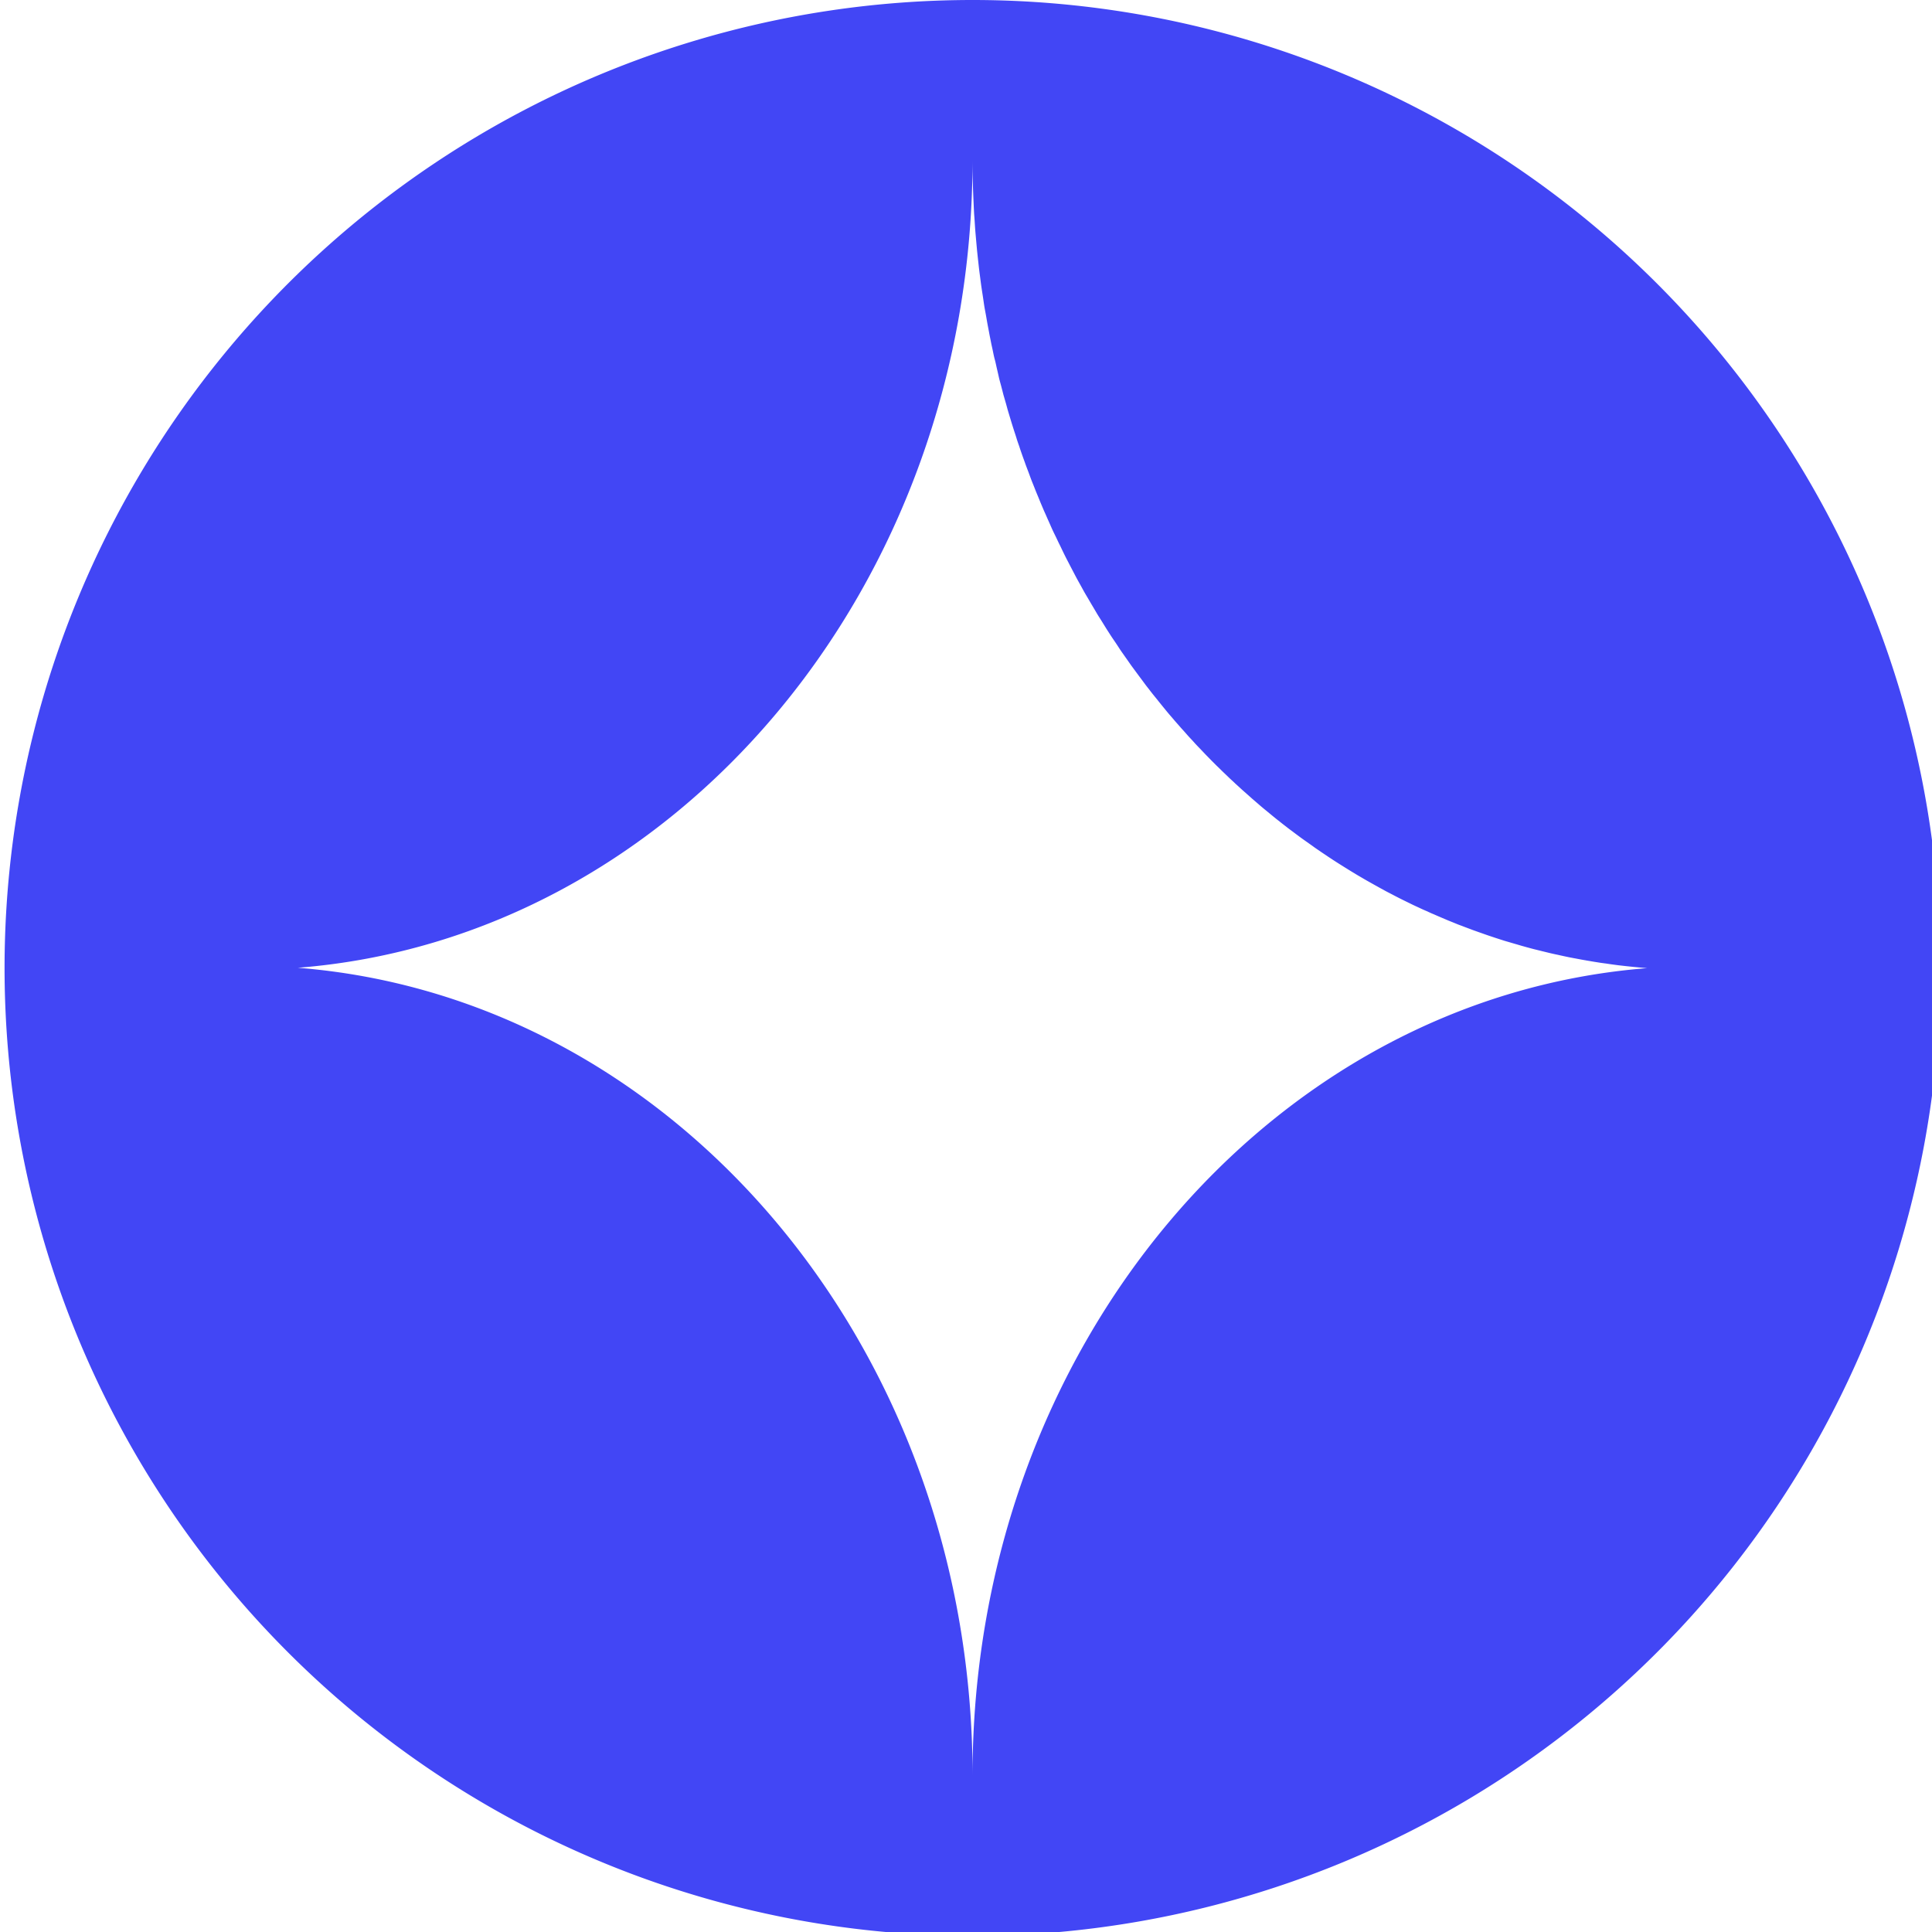 <svg xmlns="http://www.w3.org/2000/svg" xmlns:xlink="http://www.w3.org/1999/xlink" width="99" height="99" viewBox="0 0 99 99"><defs><clipPath id="clip-path"><rect id="Rect&#xE1;ngulo_10" data-name="Rect&#xE1;ngulo 10" width="99" height="99" transform="translate(0 0)" fill="#4246f5"></rect></clipPath></defs><g id="Grupo_16" data-name="Grupo 16" transform="translate(0.329 0)"><g id="Grupo_15" data-name="Grupo 15" transform="translate(-0.329 0)" clip-path="url(#clip-path)"><path id="Trazado_26" data-name="Trazado 26" d="M49.6,0a49.6,49.6,0,1,0,49.6,49.6A49.6,49.6,0,0,0,49.6,0m0,91c0-.675-.012-1.342-.04-2.009-.9-21-15.8-37.917-34.53-39.4C34.349,48.069,49.6,30.115,49.6,8.188q0,.892.036,1.772c.012.322.028.643.044.964.008.128.02.253.028.378.012.2.024.39.04.587l.037.422q.024.265.048.531c.016.152.032.3.048.45.02.169.036.333.056.5s.04.309.06.466.04.317.064.478.048.313.072.47.044.309.068.462.057.313.085.47.052.305.08.458.061.313.089.47.06.3.088.45.068.313.1.47.06.3.1.442.072.313.109.47.068.293.1.438.08.305.121.462.076.289.112.434l.133.458c.04.145.076.285.12.43s.092.305.137.454.088.285.133.426.1.3.145.45.092.281.141.418c.048.153.1.3.152.45s.1.273.149.414.109.293.165.442.1.273.152.41.117.289.173.434.109.273.165.406.116.289.177.43.112.269.172.4.125.285.189.426.117.265.177.4.133.281.2.418.124.265.189.394.133.277.2.414.125.257.193.386.141.273.213.41.133.253.2.382.144.269.217.4.141.253.209.378.153.265.229.394.144.249.217.37.157.265.233.394.149.241.225.361.161.261.241.39.152.237.229.358.169.253.253.377.157.237.233.354.173.249.257.37.165.233.245.35.177.245.265.365.165.225.249.337.181.241.269.362.173.221.257.333.185.237.281.354.173.217.261.325.189.233.285.35.177.213.269.318.193.229.294.341.18.209.273.309.2.225.3.337.189.2.281.305.2.217.305.325.189.2.285.3.209.213.313.321l.289.289c.109.1.213.209.322.313s.2.189.293.281.221.2.329.309c.1.089.2.181.3.273s.225.2.338.3.2.181.3.265l.346.3c.1.085.2.169.305.253l.35.289c.1.08.2.165.309.245.12.1.237.189.357.281.1.08.209.161.313.237.12.092.245.185.365.273.1.076.209.152.318.229l.374.265c.1.076.209.149.317.221.124.088.253.173.381.257.1.072.213.141.318.213.133.085.261.169.39.249.109.068.217.137.321.2.133.084.265.165.4.245.1.064.213.128.317.189.137.08.273.161.41.237l.322.181c.141.076.277.157.418.229.1.06.213.117.321.173.141.072.281.149.426.221.1.052.213.109.321.161.145.072.289.141.434.213.108.052.213.1.321.149q.223.108.446.2c.1.048.209.1.313.14.153.068.305.133.462.2l.313.133c.153.06.309.124.466.189.1.04.209.076.309.117l.482.181.306.109c.165.057.329.117.494.173l.3.1c.169.057.338.109.51.165l.289.084c.173.052.346.1.522.153.092.028.189.052.281.08.181.048.362.1.539.141.092.024.185.044.273.068.185.044.37.092.555.133.088.02.176.04.265.057.189.044.378.084.57.124l.249.048c.2.036.394.076.59.108.08.016.157.028.233.04.2.036.409.068.615.1.072.008.144.02.217.028.209.033.422.061.635.089.245.028.49.056.735.08s.49.048.739.068C64.846,51.126,49.6,69.081,49.6,91" transform="translate(0.234 0)" fill="#4246f5"></path></g></g></svg>